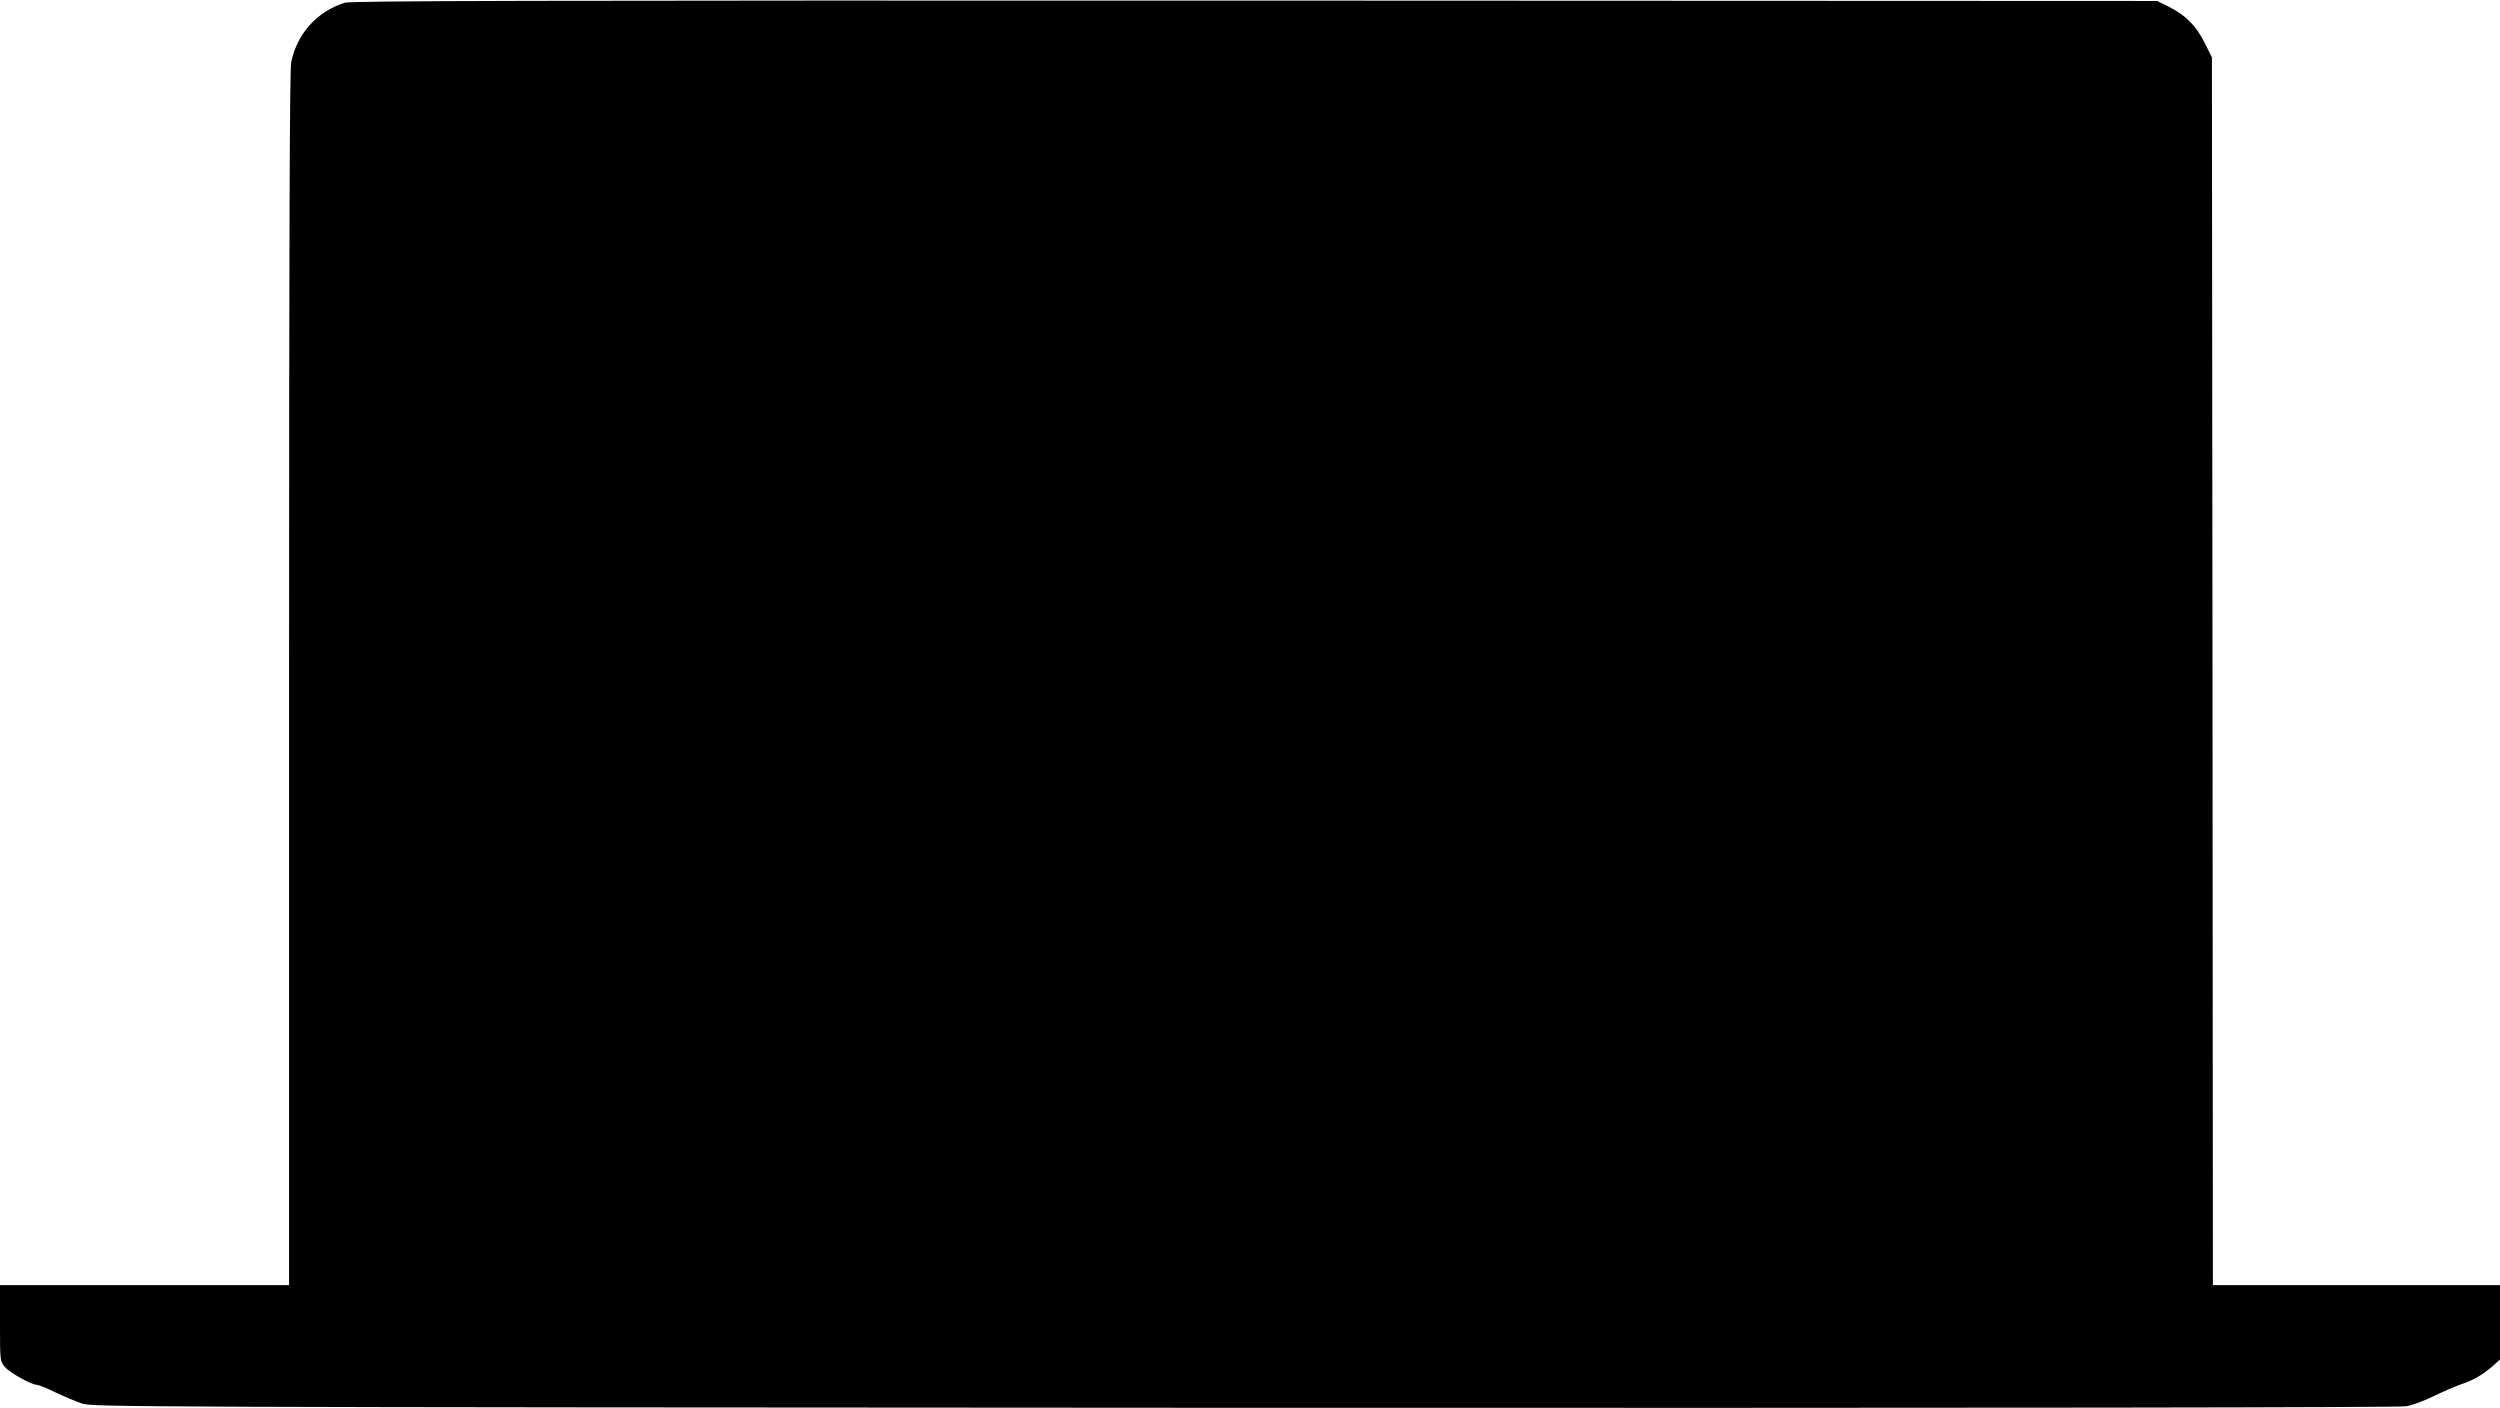  <svg version="1.0" xmlns="http://www.w3.org/2000/svg"
 width="1280pt" height="721pt" viewBox="0 0 1280 721"
 preserveAspectRatio="xMidYMid meet"><g transform="translate(0,721) scale(0.1,-0.1)"
fill="#000000" stroke="none">
<path d="M1765 7196 c-142 -45 -243 -157 -274 -304 -8 -38 -11 -911 -11 -3157
l0 -3105 -740 0 -740 0 0 -194 c0 -194 0 -195 25 -225 26 -30 135 -91 163 -91
8 0 51 -17 96 -39 44 -21 106 -47 136 -57 53 -18 231 -19 5950 -22 3857 -1
5914 1 5950 8 30 5 96 29 145 54 50 24 113 51 140 60 58 19 108 48 159 93 l36
32 0 191 0 190 -735 0 -735 0 -2 3143 -3 3143 -38 76 c-43 87 -98 142 -186
185 l-56 28 -4620 2 c-3713 1 -4628 -1 -4660 -11z"/>
</g>
</svg>
